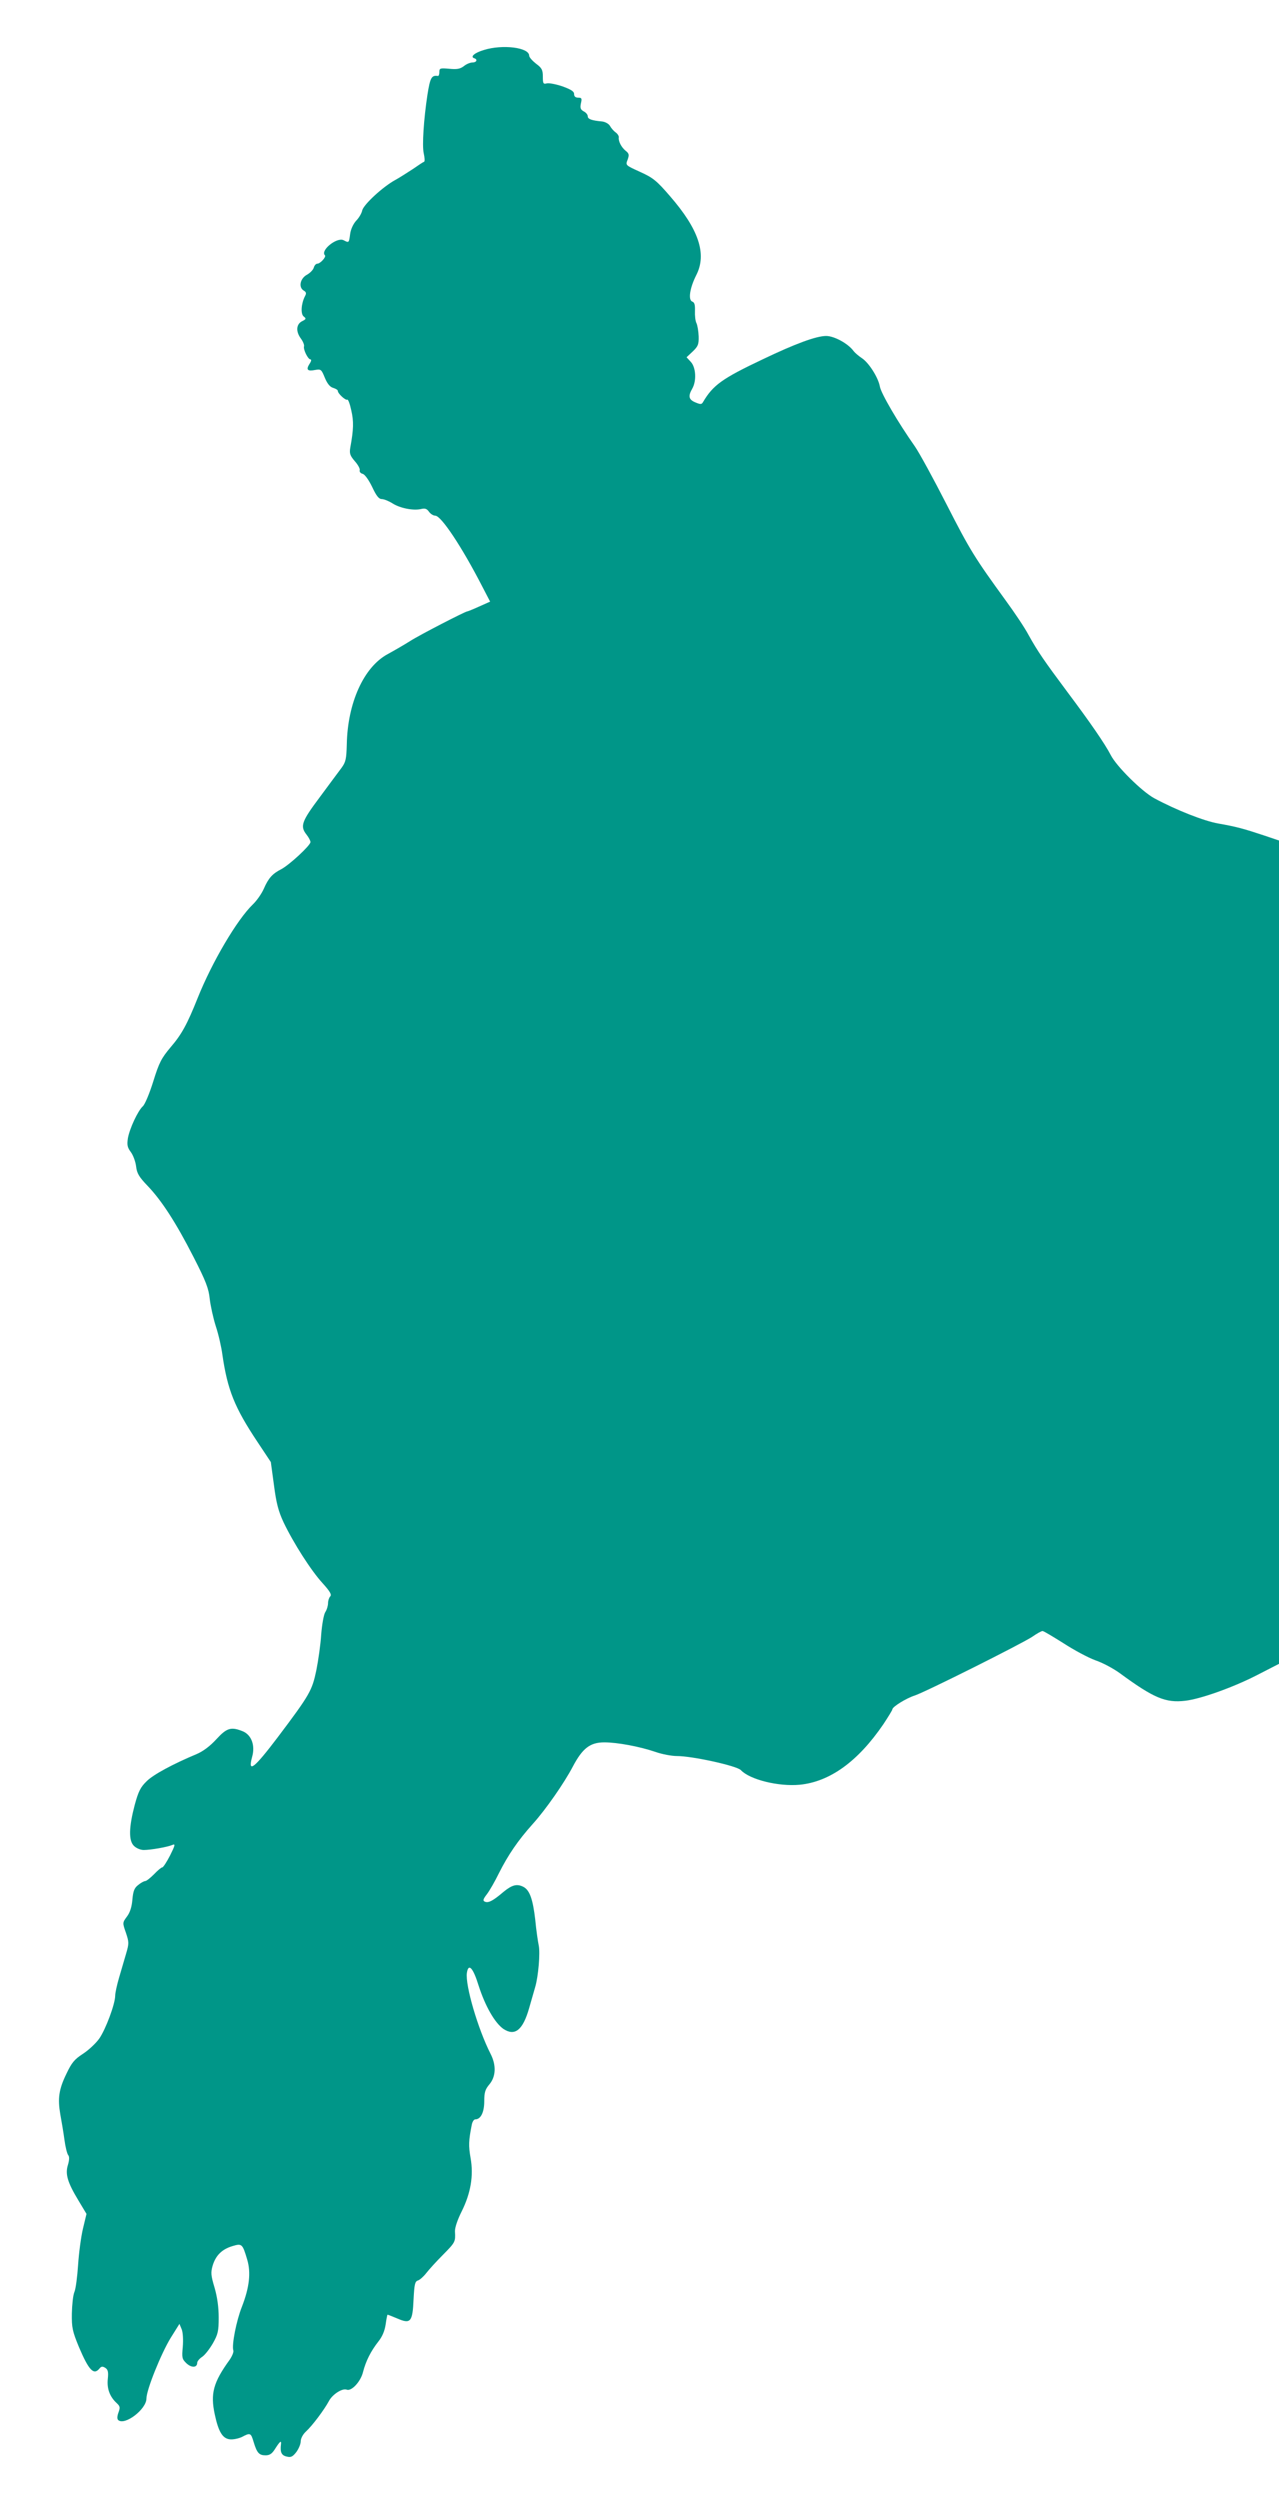 <?xml version="1.0" standalone="no"?>
<!DOCTYPE svg PUBLIC "-//W3C//DTD SVG 20010904//EN"
 "http://www.w3.org/TR/2001/REC-SVG-20010904/DTD/svg10.dtd">
<svg version="1.0" xmlns="http://www.w3.org/2000/svg"
 width="655pt" height="1280pt" viewBox="0 0 655 1280"
 preserveAspectRatio="xMidYMid meet">
<g transform="translate(0,1280) scale(0.1,-0.1)"
fill="#009688" stroke="none">
<path d="M2478 12544 c-48 -14 -71 -35 -50 -42 20 -6 13 -22 -9 -22 -11 0 -31
-8 -44 -19 -19 -14 -35 -17 -75 -13 -46 4 -50 3 -50 -17 0 -11 -3 -20 -7 -20
-33 5 -40 -8 -54 -96 -19 -125 -28 -261 -19 -300 5 -22 6 -41 2 -43 -4 -1 -30
-18 -57 -37 -28 -18 -68 -44 -90 -56 -63 -34 -162 -125 -170 -156 -3 -16 -18
-40 -32 -54 -14 -16 -27 -43 -30 -68 -6 -45 -6 -45 -33 -31 -34 18 -121 -52
-96 -77 8 -8 -24 -43 -39 -43 -7 0 -15 -9 -18 -20 -3 -11 -19 -28 -36 -37 -35
-20 -43 -65 -15 -81 12 -7 14 -14 6 -28 -20 -39 -23 -91 -7 -104 14 -11 13
-14 -7 -24 -31 -15 -34 -52 -8 -88 12 -16 19 -34 17 -41 -5 -15 20 -67 33 -67
6 0 4 -10 -5 -23 -19 -30 -10 -39 29 -31 30 5 32 3 50 -41 13 -31 27 -47 43
-51 12 -4 23 -10 23 -15 0 -14 40 -50 48 -45 5 3 14 -22 21 -55 13 -56 12 -97
-5 -190 -5 -30 -2 -41 23 -70 17 -19 28 -40 25 -47 -2 -7 5 -16 16 -18 11 -4
30 -30 48 -67 21 -45 34 -62 49 -62 11 0 36 -10 55 -22 39 -25 107 -38 146
-29 20 5 30 2 41 -14 8 -11 22 -20 32 -20 30 0 135 -157 241 -363 l40 -77 -56
-25 c-31 -14 -58 -25 -61 -25 -10 0 -245 -121 -293 -152 -30 -19 -82 -49 -115
-67 -122 -66 -205 -249 -209 -462 -2 -74 -5 -90 -27 -120 -14 -19 -65 -87
-112 -151 -93 -124 -101 -148 -67 -191 11 -14 20 -31 20 -38 0 -17 -108 -117
-150 -139 -45 -23 -65 -45 -89 -100 -11 -25 -36 -61 -56 -80 -81 -78 -209
-295 -283 -480 -53 -133 -82 -186 -138 -251 -47 -56 -59 -78 -89 -175 -19 -61
-43 -119 -54 -128 -25 -23 -67 -113 -76 -163 -5 -34 -3 -47 15 -71 12 -16 24
-49 27 -73 4 -36 15 -54 58 -99 73 -76 146 -189 236 -365 63 -123 78 -162 83
-214 4 -35 18 -99 31 -140 14 -42 29 -108 34 -147 26 -179 62 -270 181 -448
l67 -101 16 -118 c12 -93 23 -134 49 -190 51 -107 142 -249 200 -312 38 -42
48 -59 39 -68 -6 -6 -11 -22 -11 -34 0 -13 -6 -34 -14 -46 -8 -12 -17 -64 -21
-114 -3 -51 -15 -134 -25 -184 -22 -104 -32 -123 -197 -342 -122 -161 -155
-187 -132 -102 17 59 -3 112 -46 131 -61 25 -83 19 -137 -40 -32 -35 -68 -62
-101 -76 -122 -51 -222 -105 -256 -139 -31 -30 -42 -51 -61 -121 -30 -114 -32
-183 -4 -210 12 -12 34 -21 50 -21 35 0 122 15 147 26 16 7 14 -2 -12 -54 -17
-33 -35 -61 -40 -61 -5 0 -24 -16 -42 -35 -19 -19 -39 -35 -45 -35 -6 0 -23
-9 -36 -20 -20 -15 -26 -31 -30 -75 -3 -37 -12 -66 -28 -87 -23 -31 -23 -32
-5 -83 16 -48 16 -55 1 -106 -9 -30 -25 -85 -36 -123 -11 -37 -20 -79 -20 -92
0 -43 -49 -174 -82 -221 -18 -25 -56 -60 -84 -78 -43 -28 -57 -45 -84 -102
-39 -80 -45 -127 -31 -208 6 -33 16 -91 21 -129 5 -38 14 -74 20 -80 6 -8 5
-25 -2 -49 -15 -47 -2 -90 53 -181 l42 -70 -18 -75 c-10 -42 -21 -125 -25
-186 -4 -60 -12 -123 -19 -139 -7 -16 -12 -66 -13 -110 -1 -72 3 -91 36 -171
51 -120 76 -147 106 -110 9 11 16 11 29 3 14 -9 17 -21 13 -58 -5 -50 11 -91
46 -123 17 -16 18 -22 9 -47 -7 -19 -8 -33 -2 -39 32 -31 145 54 145 110 0 44
75 230 124 310 l45 72 12 -29 c6 -17 8 -54 5 -89 -5 -55 -4 -62 19 -84 26 -24
55 -23 55 3 0 7 11 21 25 30 14 9 38 40 55 69 26 46 30 62 30 132 0 53 -7 104
-21 153 -19 63 -20 78 -10 113 16 53 48 84 101 100 49 15 52 12 76 -69 20 -67
11 -143 -27 -241 -29 -73 -53 -198 -44 -224 3 -7 -6 -29 -19 -48 -84 -116 -99
-173 -76 -280 19 -89 40 -123 77 -127 17 -2 45 4 62 12 43 23 46 21 60 -26 17
-56 28 -68 61 -68 22 0 34 9 50 35 23 36 32 44 29 22 -5 -40 2 -57 28 -63 22
-6 31 -2 50 22 12 16 23 41 23 55 0 15 11 36 26 50 33 30 95 113 118 156 18
35 69 68 92 59 24 -9 71 41 83 90 15 58 40 107 79 157 20 25 32 54 37 87 4 28
8 50 10 50 2 0 25 -9 51 -20 67 -29 77 -17 82 99 4 76 7 91 22 96 10 3 29 20
43 38 14 18 52 60 86 94 63 64 64 66 61 119 -1 19 13 60 34 102 47 94 62 184
46 274 -11 63 -10 89 6 170 3 16 11 28 18 28 28 0 46 36 46 93 0 46 5 61 27
87 33 40 35 98 5 156 -64 126 -130 350 -121 414 8 52 32 26 60 -65 34 -106 83
-191 127 -222 59 -39 100 -6 132 107 12 41 26 90 31 108 16 54 26 174 18 212
-4 19 -13 79 -18 133 -12 103 -28 150 -60 167 -33 17 -58 11 -102 -25 -54 -46
-77 -58 -95 -51 -12 5 -11 12 9 38 14 18 42 67 62 108 48 95 97 167 174 253
66 73 161 210 204 292 50 95 89 125 162 125 66 0 180 -21 262 -49 34 -12 83
-21 109 -21 80 0 307 -50 328 -72 46 -49 193 -85 301 -75 154 15 298 118 429
310 25 38 46 72 46 76 0 13 71 57 115 71 55 18 550 266 602 301 23 16 46 29
52 29 6 0 54 -29 108 -63 54 -35 127 -74 163 -87 36 -12 92 -42 125 -66 173
-127 234 -153 335 -141 78 9 241 67 363 129 l117 60 0 2107 0 2108 -77 26
c-102 34 -142 45 -234 61 -74 13 -218 70 -329 130 -63 35 -192 162 -222 221
-30 58 -106 168 -223 324 -119 160 -149 203 -198 291 -19 36 -72 115 -116 175
-159 219 -183 257 -303 492 -67 131 -140 265 -163 298 -86 122 -173 271 -179
306 -8 46 -57 123 -93 146 -15 10 -34 26 -41 35 -28 39 -100 78 -141 78 -50 0
-157 -39 -326 -120 -207 -98 -254 -132 -305 -219 -7 -12 -13 -12 -39 -1 -34
14 -38 32 -16 70 23 40 19 109 -7 137 l-22 24 32 30 c27 26 31 36 30 77 -1 26
-6 56 -11 67 -6 11 -9 39 -8 63 1 31 -2 44 -14 48 -22 9 -12 71 21 136 55 108
12 235 -135 404 -69 80 -87 94 -153 124 -75 34 -75 34 -64 62 9 25 8 32 -10
46 -22 18 -38 49 -35 69 1 6 -6 18 -16 25 -10 7 -23 22 -29 33 -6 11 -24 21
-40 23 -54 5 -74 12 -74 27 0 8 -9 19 -21 25 -16 9 -19 17 -14 41 6 25 4 29
-14 29 -14 0 -21 6 -21 19 0 13 -16 23 -60 39 -33 11 -69 18 -80 15 -18 -5
-20 0 -20 35 0 34 -5 44 -35 66 -19 15 -35 33 -35 41 0 42 -136 59 -232 29z"/>
</g>
</svg>
